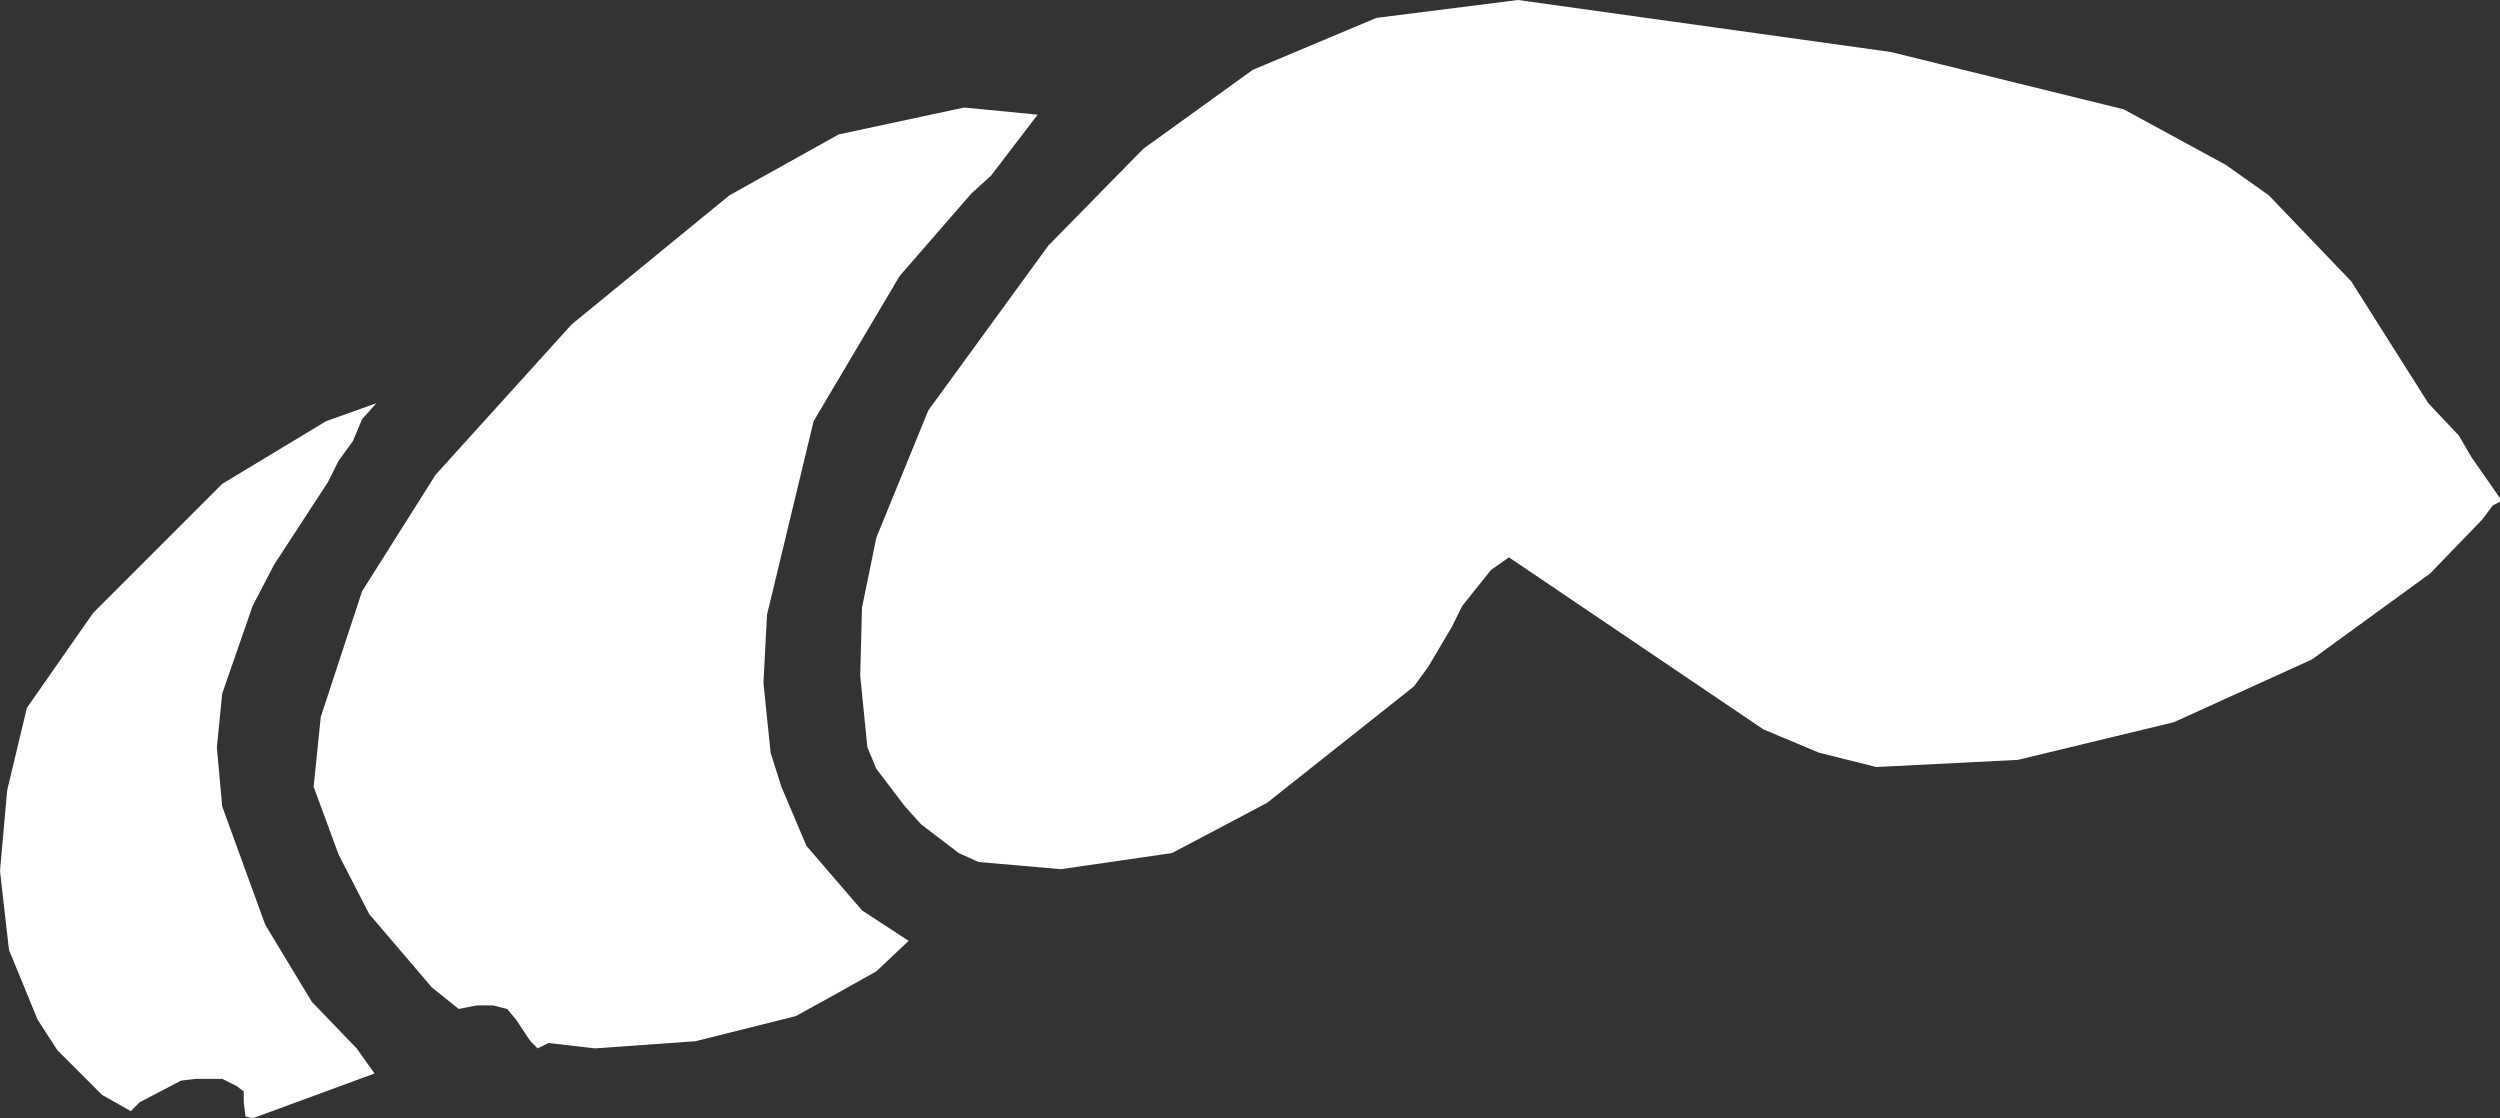 <?xml version="1.0" encoding="UTF-8" standalone="no"?>
<svg xmlns:xlink="http://www.w3.org/1999/xlink" height="31.2px" width="69.75px" xmlns="http://www.w3.org/2000/svg">
  <rect width="100%" height="100%" fill="#333333" stroke="none"/>
  <g transform="matrix(1.0, 0.0, 0.0, 1.0, 0.0, 0.0)">
    <path d="M20.35 5.45 L23.4 3.75 26.9 3.0 28.95 3.2 27.65 4.9 27.1 5.4 25.1 7.7 22.7 11.75 21.4 17.15 21.3 19.05 21.5 21.0 21.8 21.95 22.5 23.6 24.05 25.4 25.35 26.25 24.45 27.1 Q23.3 27.75 22.2 28.35 L19.4 29.05 16.6 29.25 15.3 29.1 15.0 29.25 14.8 29.05 14.4 28.45 14.15 28.15 13.75 28.05 13.3 28.05 12.8 28.15 12.05 27.55 10.3 25.5 9.45 23.85 8.75 21.95 8.95 20.0 10.1 16.5 12.15 13.25 15.95 9.05 20.35 5.45 M7.65 15.75 L7.05 16.9 6.2 19.35 6.05 20.85 6.2 22.5 7.4 25.8 8.7 27.95 9.95 29.25 10.45 29.95 7.05 31.2 6.85 31.15 6.8 30.75 6.8 30.45 6.6 30.3 6.2 30.1 5.45 30.1 5.05 30.15 3.9 30.75 3.65 31.0 2.85 30.55 1.6 29.3 1.05 28.45 0.25 26.5 0.0 24.3 0.2 22.05 0.75 19.75 2.6 17.1 6.2 13.5 9.1 11.75 10.5 11.25 10.1 11.7 9.85 12.3 9.45 12.85 9.15 13.45 7.65 15.75 M69.55 14.1 L69.25 14.5 67.8 16.0 64.5 18.4 60.65 20.15 56.3 21.2 52.35 21.4 50.75 21.0 49.2 20.35 42.1 15.55 41.6 15.9 40.8 16.9 40.5 17.5 39.85 18.6 39.45 19.15 35.35 22.4 32.7 23.8 29.6 24.25 27.3 24.05 26.75 23.8 25.7 23.0 25.25 22.5 24.45 21.45 24.2 20.85 24.0 18.85 24.05 16.95 24.45 15.0 25.9 11.45 29.25 6.85 31.9 4.15 34.95 1.95 38.4 0.5 42.35 0.0 52.75 1.45 59.25 3.05 62.1 4.6 63.3 5.45 65.6 7.85 67.75 11.25 68.6 12.15 68.95 12.75 69.75 13.9 69.75 14.0 69.55 14.1" fill="#ffffff" fill-rule="evenodd" stroke="none"/>
  </g>
</svg>
